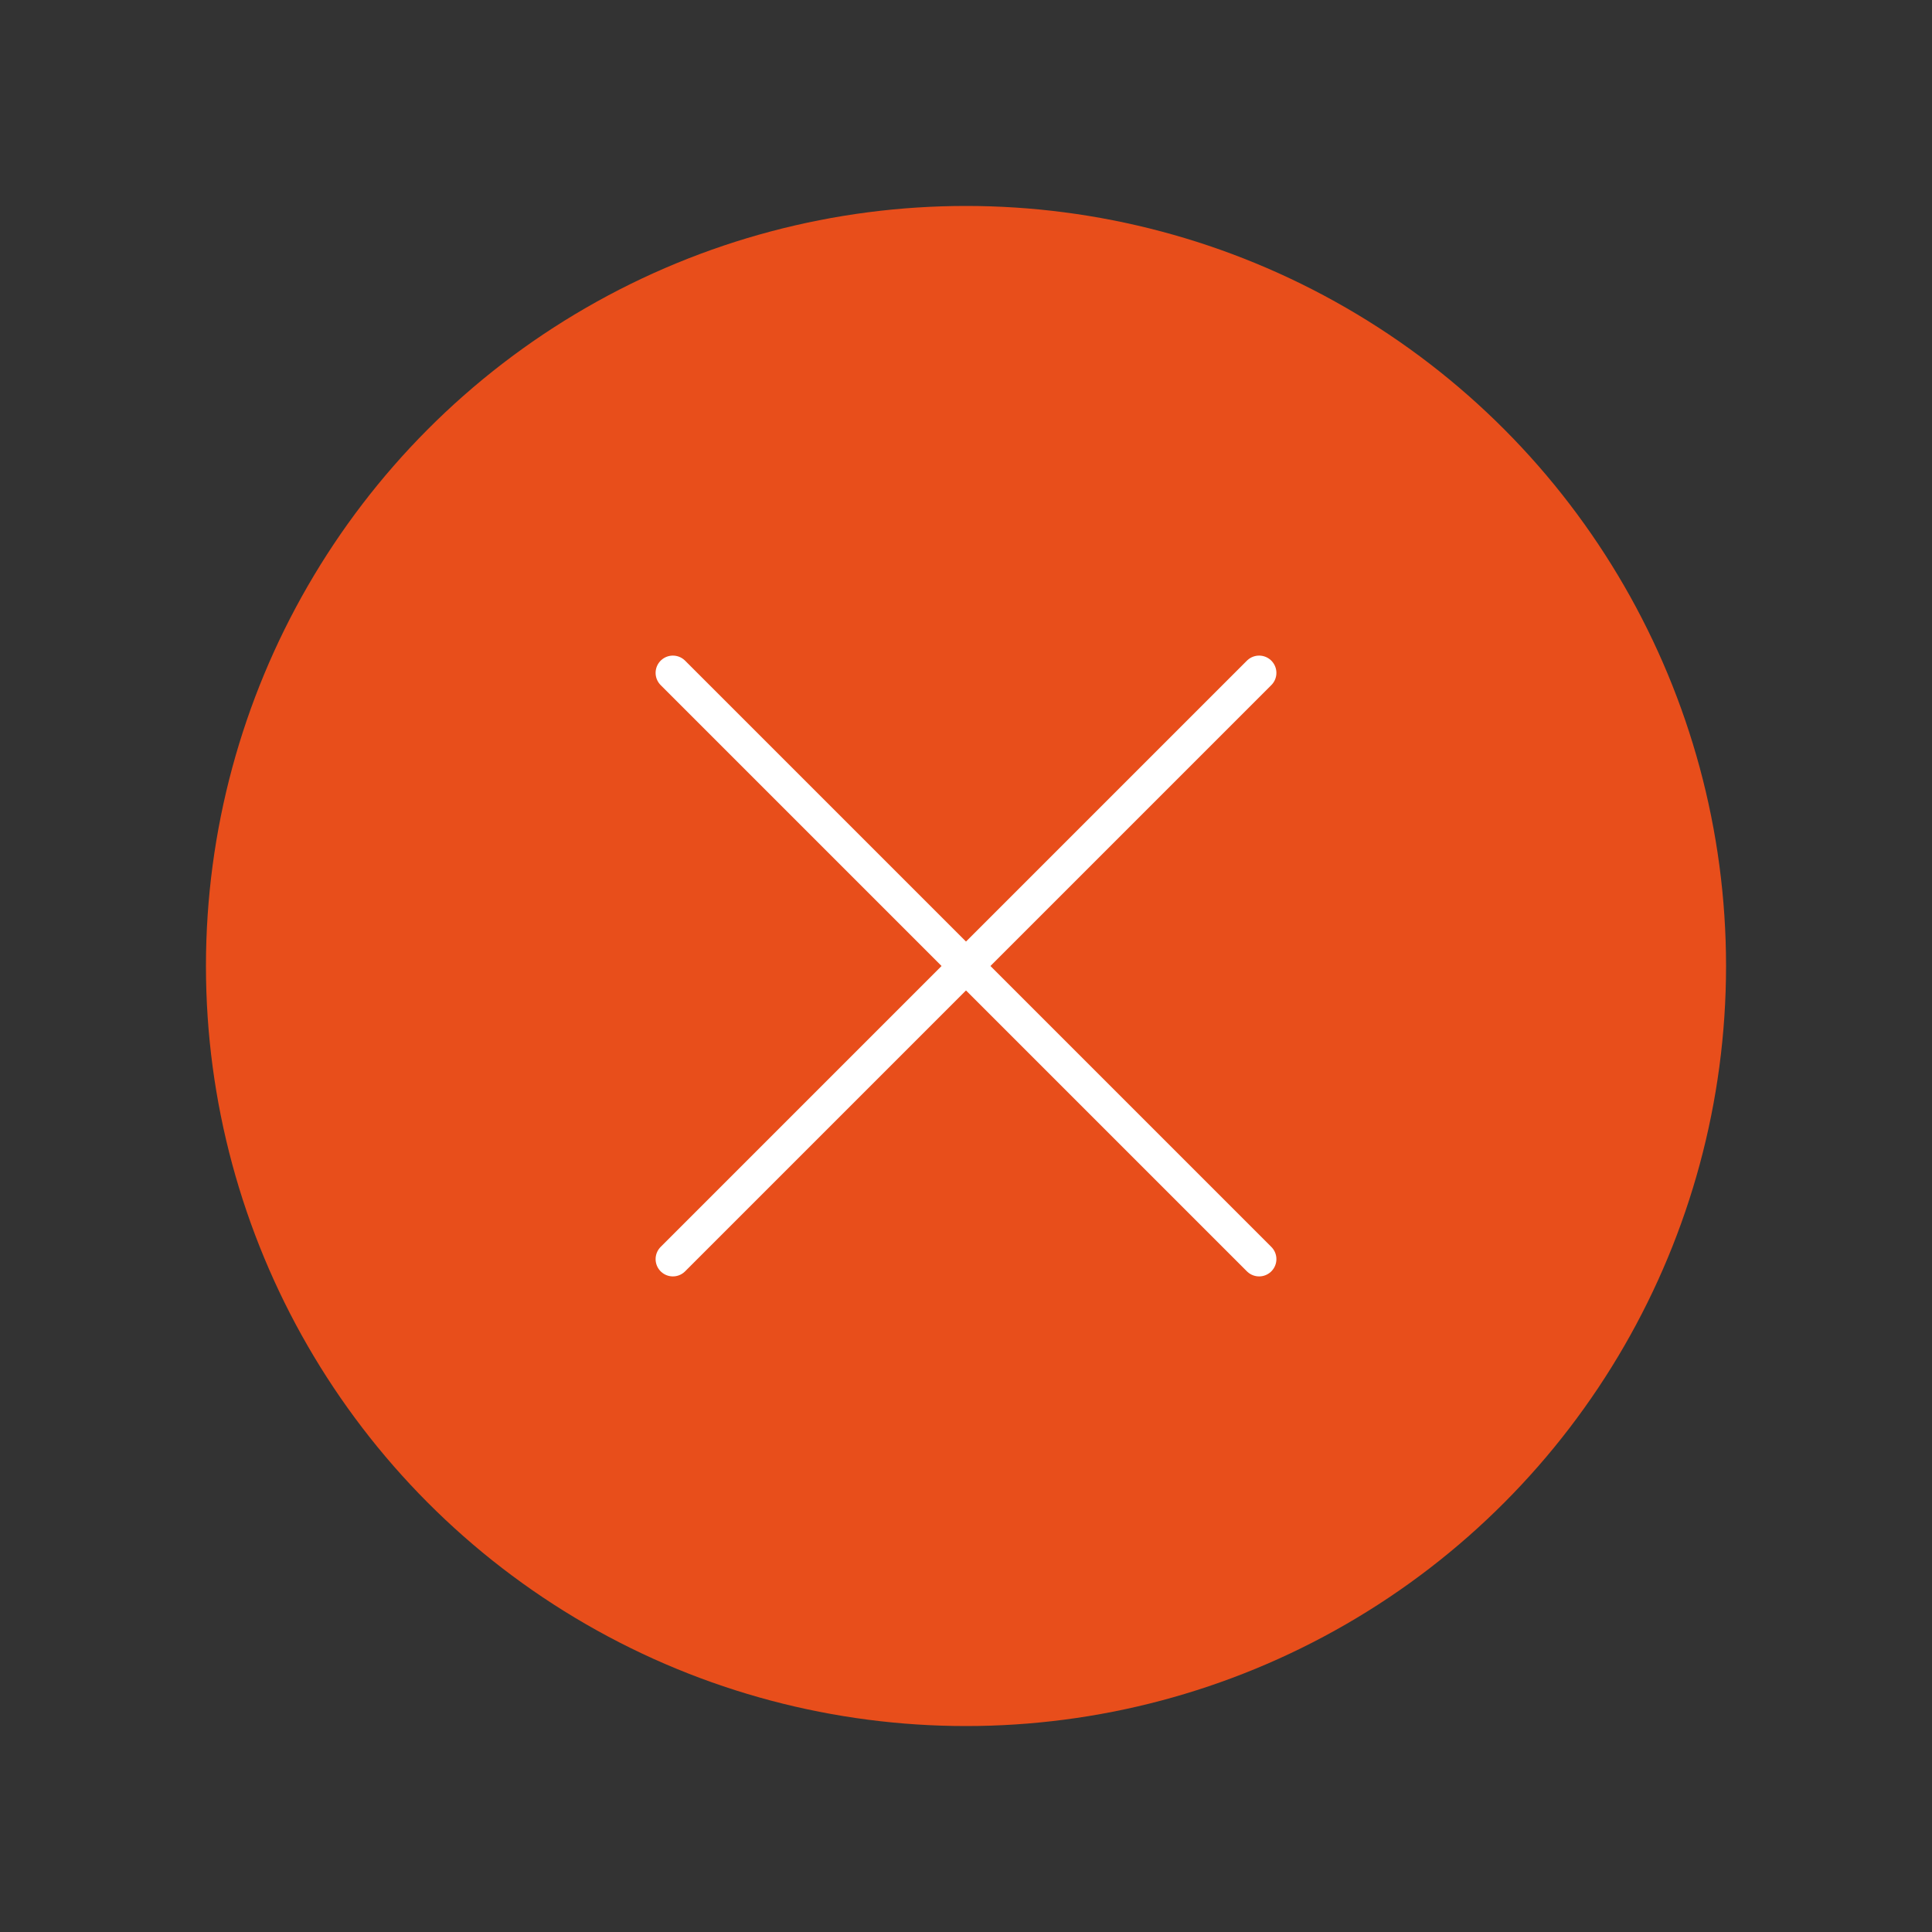 <?xml version="1.0" encoding="UTF-8"?> <svg xmlns="http://www.w3.org/2000/svg" xmlns:xlink="http://www.w3.org/1999/xlink" version="1.1" id="Слой_1" x="0px" y="0px" viewBox="0 0 500 500" style="enable-background:new 0 0 500 500;" xml:space="preserve"><rect x="0" y="0" width="500" height="500" fill="#333333" stroke="none"/> <style type="text/css"> .st0{fill:#E84E1B;} .st1{fill:#F8B133;} .st2{fill:#FFFFFF;stroke:#E84E1B;stroke-width:5.957;stroke-miterlimit:10;} .st3{fill:#FFFFFF;stroke:#E84E1B;stroke-width:3.878;stroke-miterlimit:10;} .st4{fill:#FFFFFF;stroke:#E84E1B;stroke-width:2.253;stroke-miterlimit:10;} .st5{fill:none;stroke:#E84E1B;stroke-width:10;stroke-miterlimit:10;} .st6{fill:none;stroke:#F8B133;stroke-width:10;stroke-miterlimit:10;} .st7{fill:none;stroke:#E84E1B;stroke-width:5.22;stroke-miterlimit:10;} .st8{fill:none;stroke:#E84E1B;stroke-width:3.398;stroke-miterlimit:10;} .st9{fill:none;stroke:#E84E1B;stroke-width:1.974;stroke-miterlimit:10;} .st10{fill:none;stroke:#E84E1B;stroke-width:5.957;stroke-miterlimit:10;} .st11{fill:none;stroke:#E84E1B;stroke-width:3.878;stroke-miterlimit:10;} .st12{fill:none;stroke:#E84E1B;stroke-width:2.253;stroke-miterlimit:10;} .st13{fill:none;stroke:#E84E1B;stroke-width:5;stroke-miterlimit:10;} .st14{fill:none;stroke:#E84E1B;stroke-width:4.041;stroke-miterlimit:10;} .st15{fill:none;stroke:#E84E1B;stroke-width:3.17;stroke-miterlimit:10;} .st16{fill:none;stroke:#E84E1B;stroke-width:2.448;stroke-miterlimit:10;} .st17{fill:#FFFFFF;} .st18{fill:none;stroke:#FFFFFF;stroke-width:4;stroke-linecap:round;stroke-linejoin:round;stroke-miterlimit:10;} .st19{fill:#FFFFFF;stroke:#FFFFFF;stroke-width:4;stroke-linecap:round;stroke-linejoin:round;stroke-miterlimit:10;} .st20{fill:#4C400F;stroke:#FFFFFF;stroke-width:4;stroke-linecap:round;stroke-linejoin:round;stroke-miterlimit:10;} .st21{fill:none;stroke:#FFFFFF;stroke-width:4;stroke-miterlimit:10;} .st22{fill:none;stroke:#E84E1B;stroke-linecap:round;stroke-linejoin:round;stroke-miterlimit:10;} .st23{fill:none;stroke:#E84E1B;stroke-width:3;stroke-linecap:round;stroke-linejoin:round;stroke-miterlimit:10;} .st24{fill:none;stroke:#FFFFFF;stroke-width:3.824;stroke-linecap:round;stroke-linejoin:round;stroke-miterlimit:10;} .st25{fill:none;stroke:#FFFFFF;stroke-width:3.824;stroke-linecap:round;stroke-linejoin:round;stroke-miterlimit:10;} .st26{fill:none;stroke:#FFFFFF;stroke-width:8.941;stroke-linecap:round;stroke-linejoin:round;stroke-miterlimit:10;} .st27{fill:#B3B3B3;} .st28{fill-rule:evenodd;clip-rule:evenodd;fill:url(#SVGID_1_);} .st29{fill-rule:evenodd;clip-rule:evenodd;fill:#FFFFFF;} .st30{fill:url(#SVGID_00000051353829247446083070000010526828337067454604_);} .st31{fill:#B8DAEC;} .st32{fill:#88CDE3;} .st33{fill:#E7F7FC;} .st34{fill-rule:evenodd;clip-rule:evenodd;fill:#E84E1B;} .st35{fill-rule:evenodd;clip-rule:evenodd;fill:#F8B133;} .st36{fill-rule:evenodd;clip-rule:evenodd;fill:#F8B133;stroke:#FFFFFF;stroke-width:2;stroke-miterlimit:10;} .st37{fill:none;stroke:#E84E1B;stroke-width:7.5;stroke-miterlimit:10;} .st38{fill:#E84E1B;stroke:#FFFFFF;stroke-width:2;stroke-linecap:round;stroke-linejoin:round;stroke-miterlimit:10;} .st39{fill:#F8B133;stroke:#FFFFFF;stroke-width:2;stroke-linecap:round;stroke-linejoin:round;stroke-miterlimit:10;} .st40{fill-rule:evenodd;clip-rule:evenodd;fill:none;stroke:#E84E1B;stroke-miterlimit:10;} .st41{fill:none;stroke:#E84E1B;stroke-width:1.156;stroke-miterlimit:10;} .st42{fill:#F8B133;stroke:#FFFFFF;stroke-width:2.312;stroke-linecap:round;stroke-linejoin:round;stroke-miterlimit:10;} .st43{fill:#F8B133;stroke:#FFFFFF;stroke-width:4;stroke-linecap:round;stroke-linejoin:round;stroke-miterlimit:10;} .st44{fill:#1D1D1B;} .st45{fill:#F9F9F9;} .st46{fill:#003D86;} .st47{fill:none;stroke:#000000;stroke-width:7;stroke-linecap:round;stroke-linejoin:round;stroke-miterlimit:10;} .st48{fill:none;stroke:#FFFFFF;stroke-width:3;stroke-linecap:round;stroke-linejoin:round;stroke-miterlimit:10;} .st49{fill:none;stroke:#FFFFFF;stroke-width:7.014;stroke-linecap:round;stroke-linejoin:round;stroke-miterlimit:10;} .st50{fill:none;stroke:#000000;stroke-width:9.63;stroke-linecap:round;stroke-linejoin:round;stroke-miterlimit:10;} .st51{fill:#E84E1B;stroke:#000000;stroke-width:9.63;stroke-linecap:round;stroke-linejoin:round;stroke-miterlimit:10;} .st52{fill:none;stroke:#000000;stroke-width:9.63;stroke-miterlimit:10;} .st53{fill:#E84E1B;stroke:#000000;stroke-width:9.63;stroke-miterlimit:10;} .st54{fill:none;stroke:#000000;stroke-width:6.673;stroke-linecap:round;stroke-linejoin:round;stroke-miterlimit:10;} .st55{fill:none;stroke:#000000;stroke-width:10;stroke-miterlimit:10;} .st56{fill:none;stroke:#000000;stroke-width:10;stroke-linecap:round;stroke-miterlimit:10;} .st57{fill:#E84E1B;stroke:#000000;stroke-width:6.76;stroke-linecap:round;stroke-linejoin:round;stroke-miterlimit:10;} .st58{fill:none;stroke:#000000;stroke-width:10;stroke-linecap:round;stroke-linejoin:round;stroke-miterlimit:10;} .st59{fill:#EFECD3;} </style> <circle class="st0" cx="250" cy="250" r="196.7"></circle> <g> <line class="st26" x1="174.14" y1="174.14" x2="325.86" y2="325.86"></line> <line class="st26" x1="174.14" y1="325.86" x2="325.86" y2="174.14"></line> </g> </svg> 